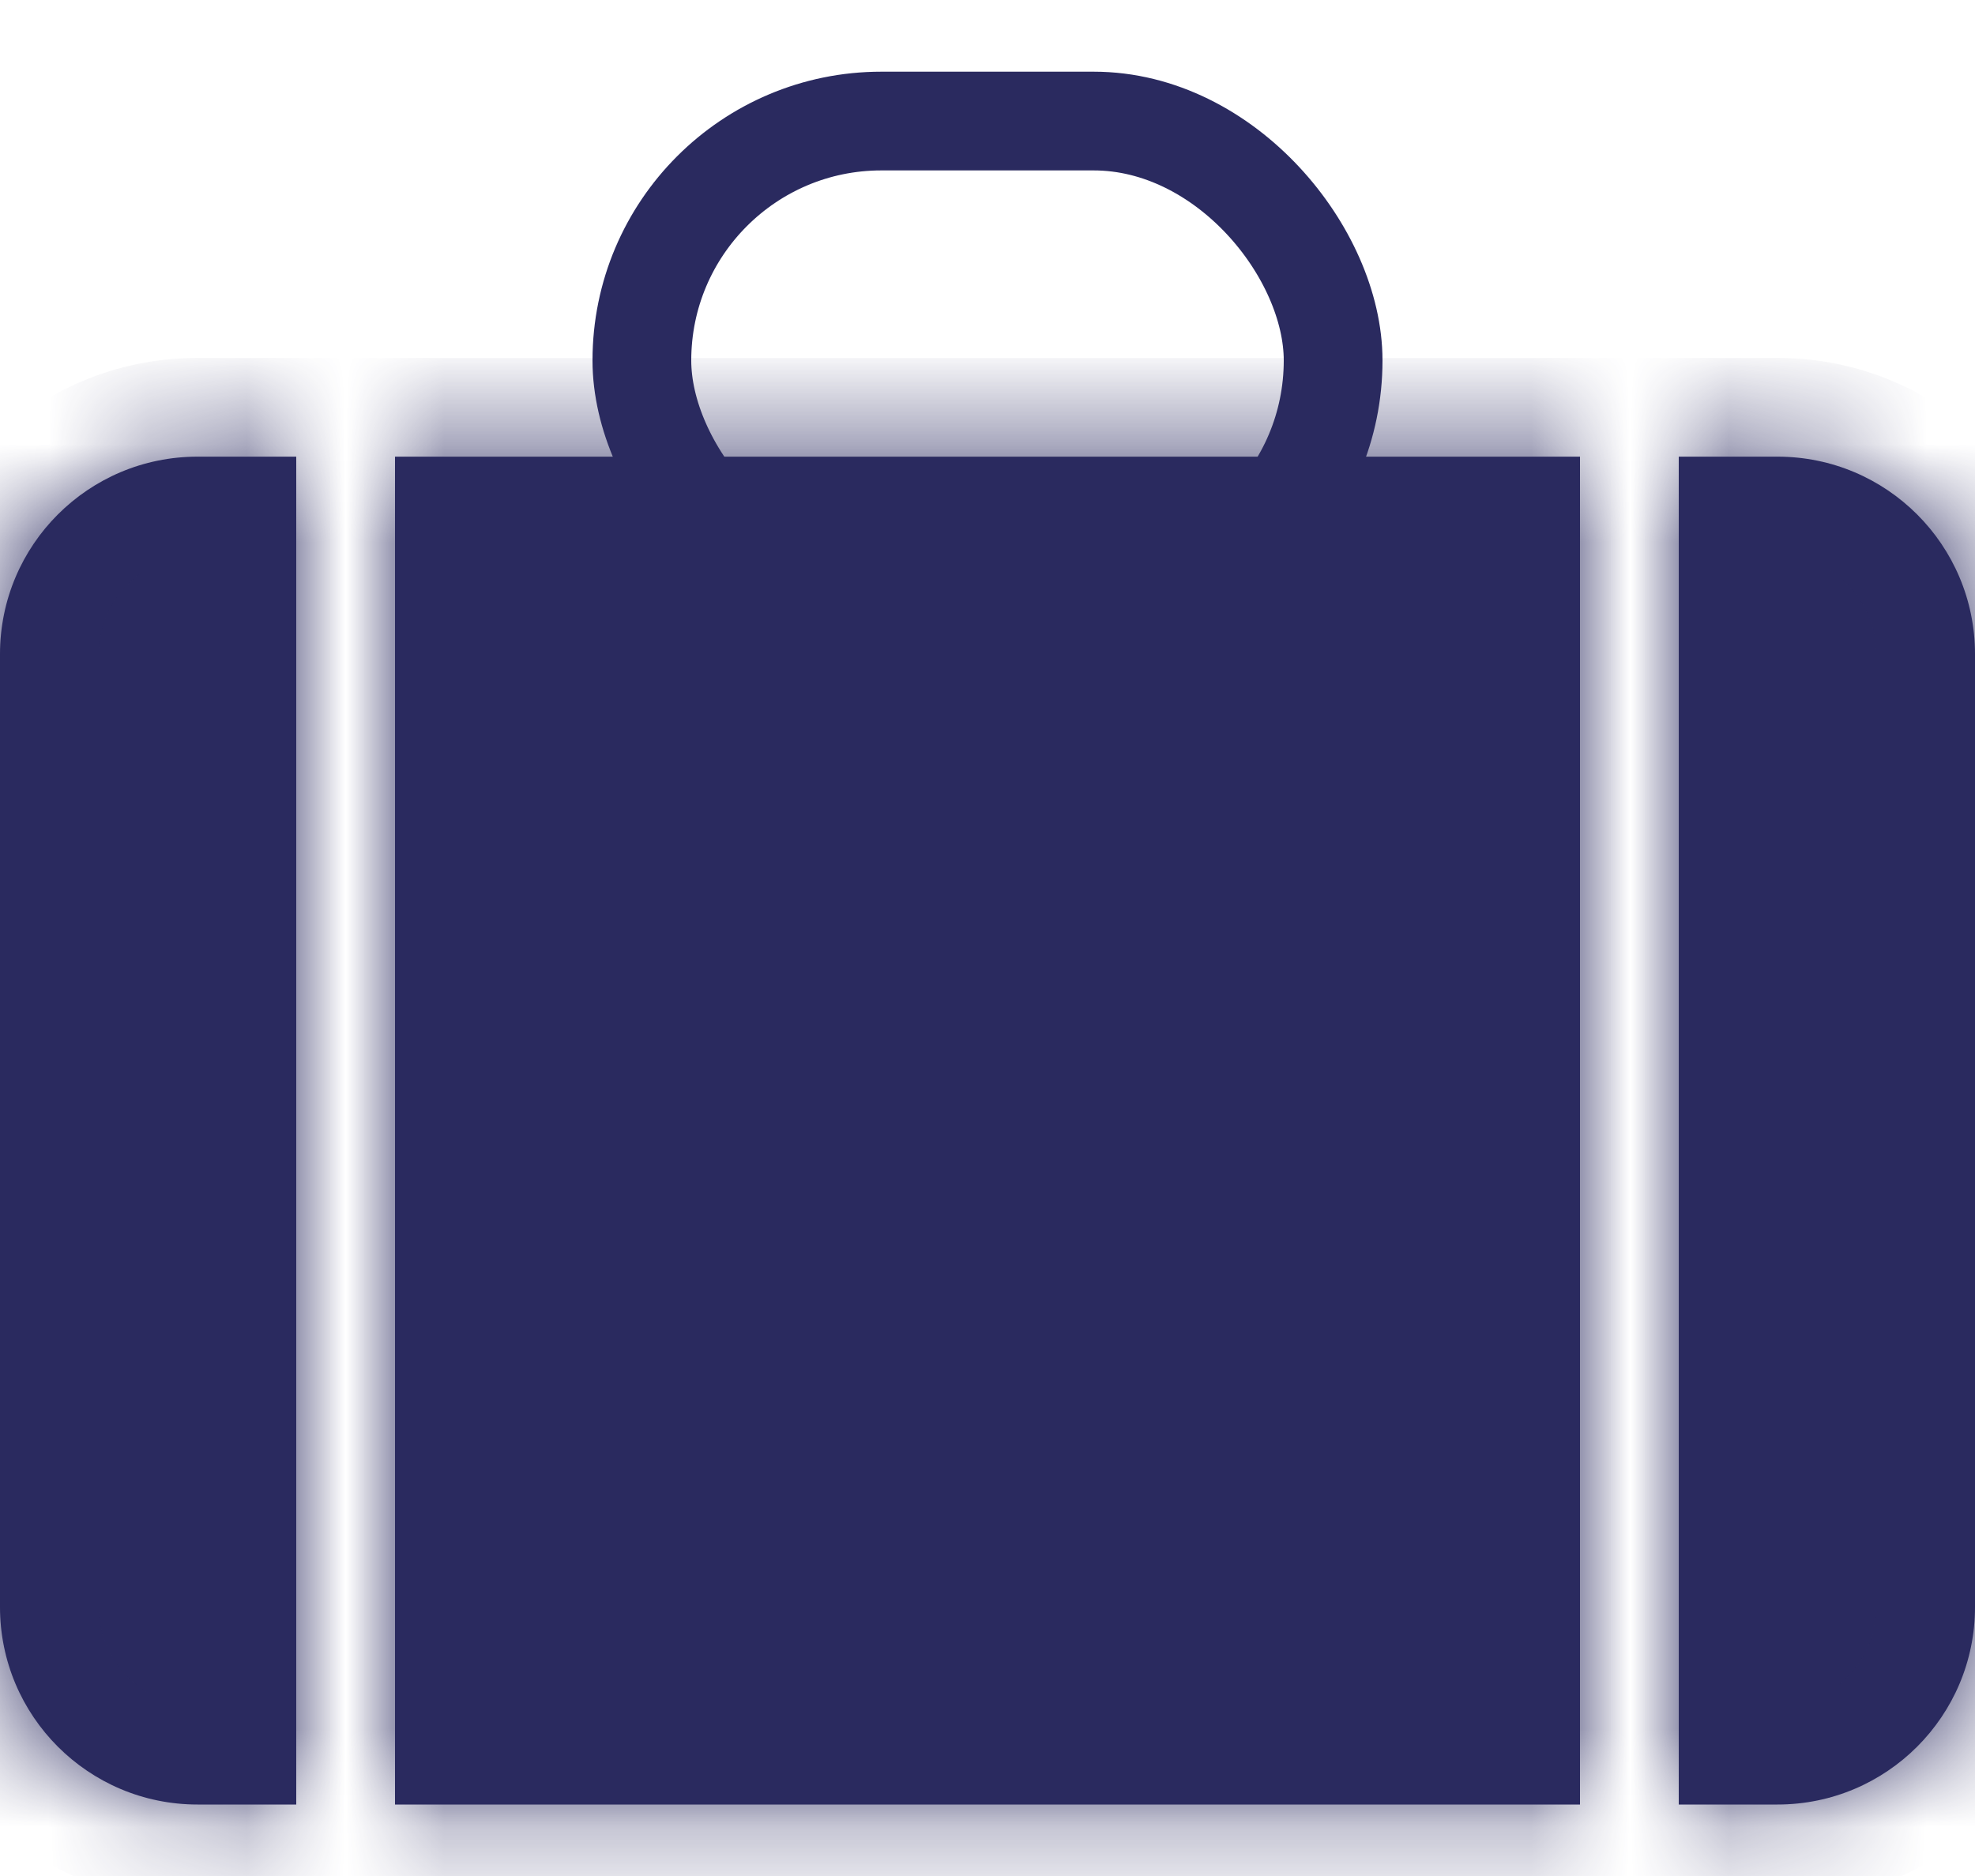 <svg width="20" height="19" viewBox="0 0 20 19" fill="none" xmlns="http://www.w3.org/2000/svg">
<rect x="6.5" y="1.226" width="7" height="4.85" rx="2.425" stroke="#2A2A5F"/>
<mask id="path-2-inside-1" fill="white">
<path fill-rule="evenodd" clip-rule="evenodd" d="M0 6.625C0 5.52 0.895 4.625 2 4.625H3L3 18.276H2C0.895 18.276 0 17.38 0 16.276V6.625ZM4 18.276L4 4.625H16L16 18.276H4ZM17 18.276H18C19.105 18.276 20 17.38 20 16.276V6.625C20 5.52 19.105 4.625 18 4.625H17V18.276Z"/>
</mask>
<path fill-rule="evenodd" clip-rule="evenodd" d="M0 6.625C0 5.52 0.895 4.625 2 4.625H3L3 18.276H2C0.895 18.276 0 17.38 0 16.276V6.625ZM4 18.276L4 4.625H16L16 18.276H4ZM17 18.276H18C19.105 18.276 20 17.38 20 16.276V6.625C20 5.52 19.105 4.625 18 4.625H17V18.276Z" fill="#2A2A5F"/>
<path d="M3 4.625L4 4.625V3.625H3V4.625ZM3 18.276V19.276H4V18.276H3ZM4 4.625V3.625H3V4.625L4 4.625ZM4 18.276H3V19.276H4V18.276ZM16 4.625L17 4.625V3.625H16V4.625ZM16 18.276V19.276H17V18.276H16ZM17 18.276H16V19.276H17V18.276ZM17 4.625V3.625H16V4.625H17ZM2 3.625C0.343 3.625 -1 4.968 -1 6.625H1C1 6.072 1.448 5.625 2 5.625V3.625ZM3 3.625H2V5.625H3V3.625ZM4 18.276L4 4.625L2 4.625L2 18.276H4ZM2 19.276H3V17.276H2V19.276ZM-1 16.276C-1 17.933 0.343 19.276 2 19.276V17.276C1.448 17.276 1 16.828 1 16.276H-1ZM-1 6.625V16.276H1V6.625H-1ZM3 4.625L3 18.276H5L5 4.625L3 4.625ZM16 3.625H4V5.625H16V3.625ZM17 18.276L17 4.625L15 4.625L15 18.276H17ZM4 19.276H16V17.276H4V19.276ZM17 19.276H18V17.276H17V19.276ZM18 19.276C19.657 19.276 21 17.933 21 16.276H19C19 16.828 18.552 17.276 18 17.276V19.276ZM21 16.276V6.625H19V16.276H21ZM21 6.625C21 4.968 19.657 3.625 18 3.625V5.625C18.552 5.625 19 6.072 19 6.625H21ZM18 3.625H17V5.625H18V3.625ZM16 4.625V18.276H18V4.625H16Z" fill="#2A2A5F" mask="url(#path-2-inside-1)"/>
</svg>
